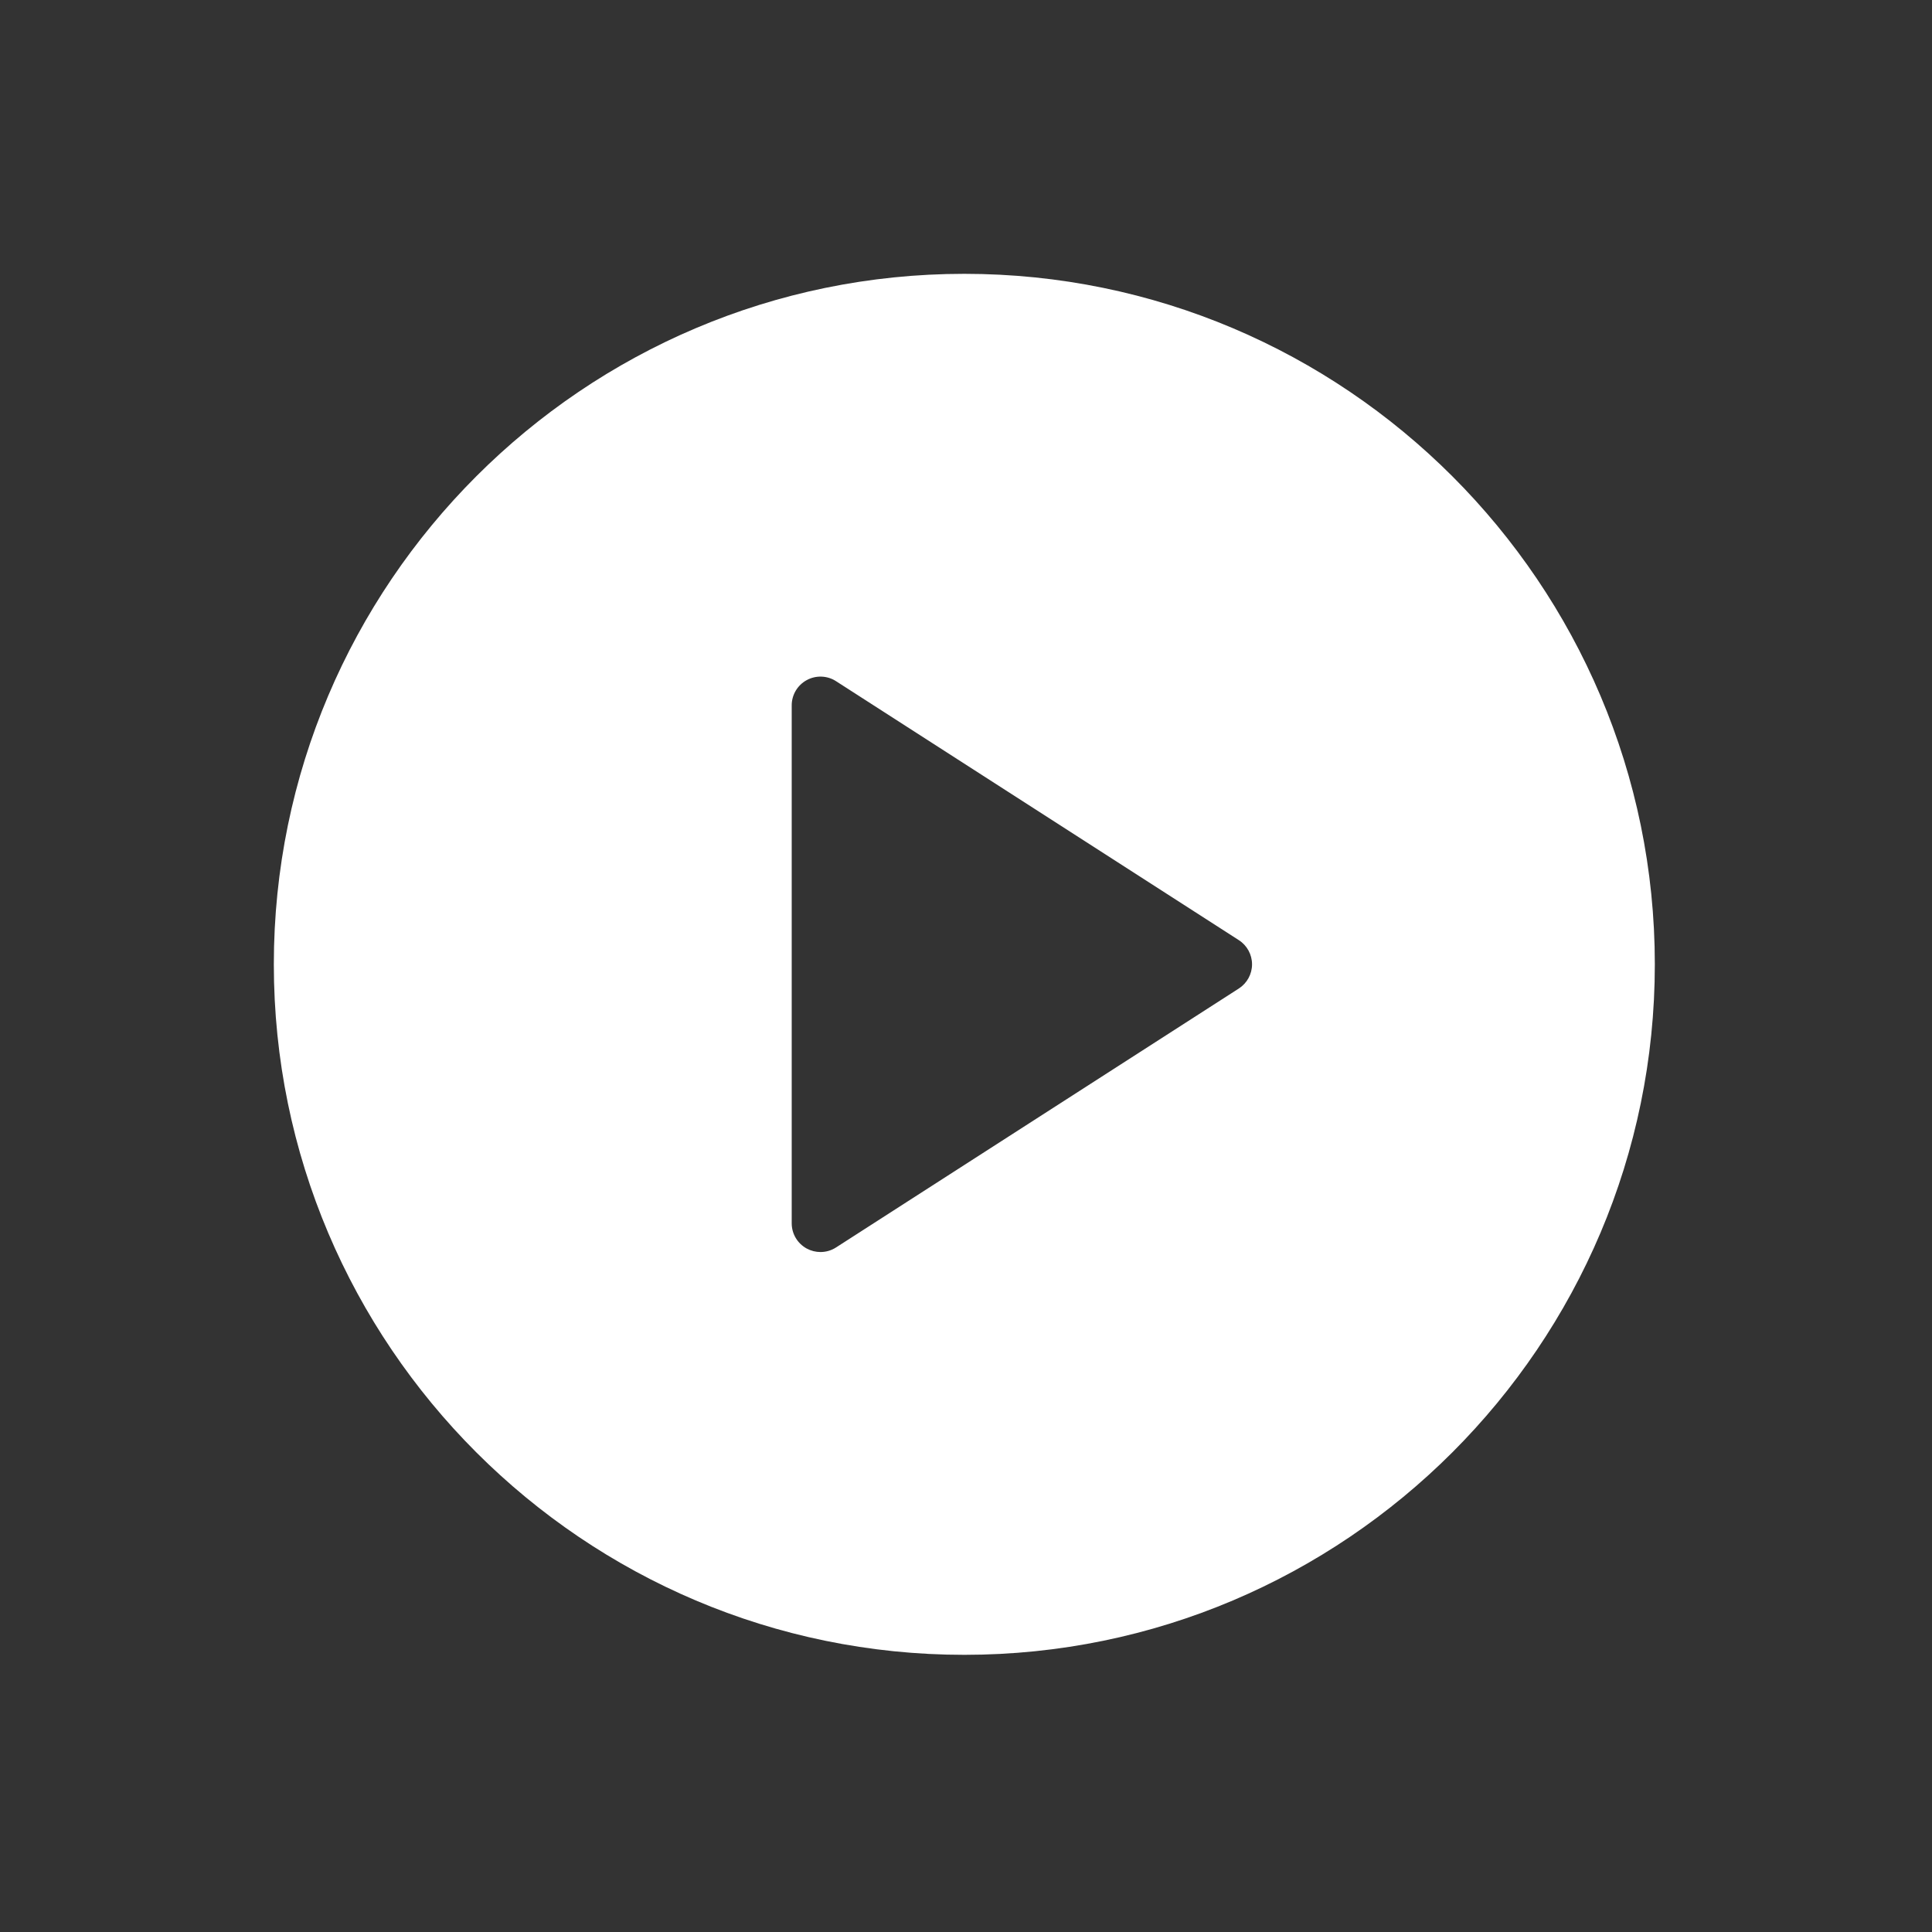 <?xml version="1.0" encoding="UTF-8"?>
<svg xmlns="http://www.w3.org/2000/svg" width="127" height="127" viewBox="0 0 127 127" fill="none">
  <rect x="0" y="0" width="127" height="127" fill="#333333" stroke="none"/>
  <path d="M63.39 18C38.361 18 18 38.362 18 63.39C18 88.417 38.361 108.78 63.39 108.78C88.42 108.78 108.78 88.417 108.78 63.39C108.78 38.362 88.42 18 63.39 18ZM81.434 64.98L54.957 82.001C54.647 82.203 54.288 82.302 53.934 82.302C53.624 82.302 53.31 82.225 53.029 82.072C52.419 81.739 52.043 81.104 52.043 80.411V46.369C52.043 45.676 52.419 45.041 53.029 44.708C53.627 44.38 54.377 44.4 54.957 44.778L81.434 61.8C81.974 62.147 82.303 62.747 82.303 63.39C82.303 64.033 81.974 64.633 81.434 64.98Z" fill="white"></path>
</svg>
